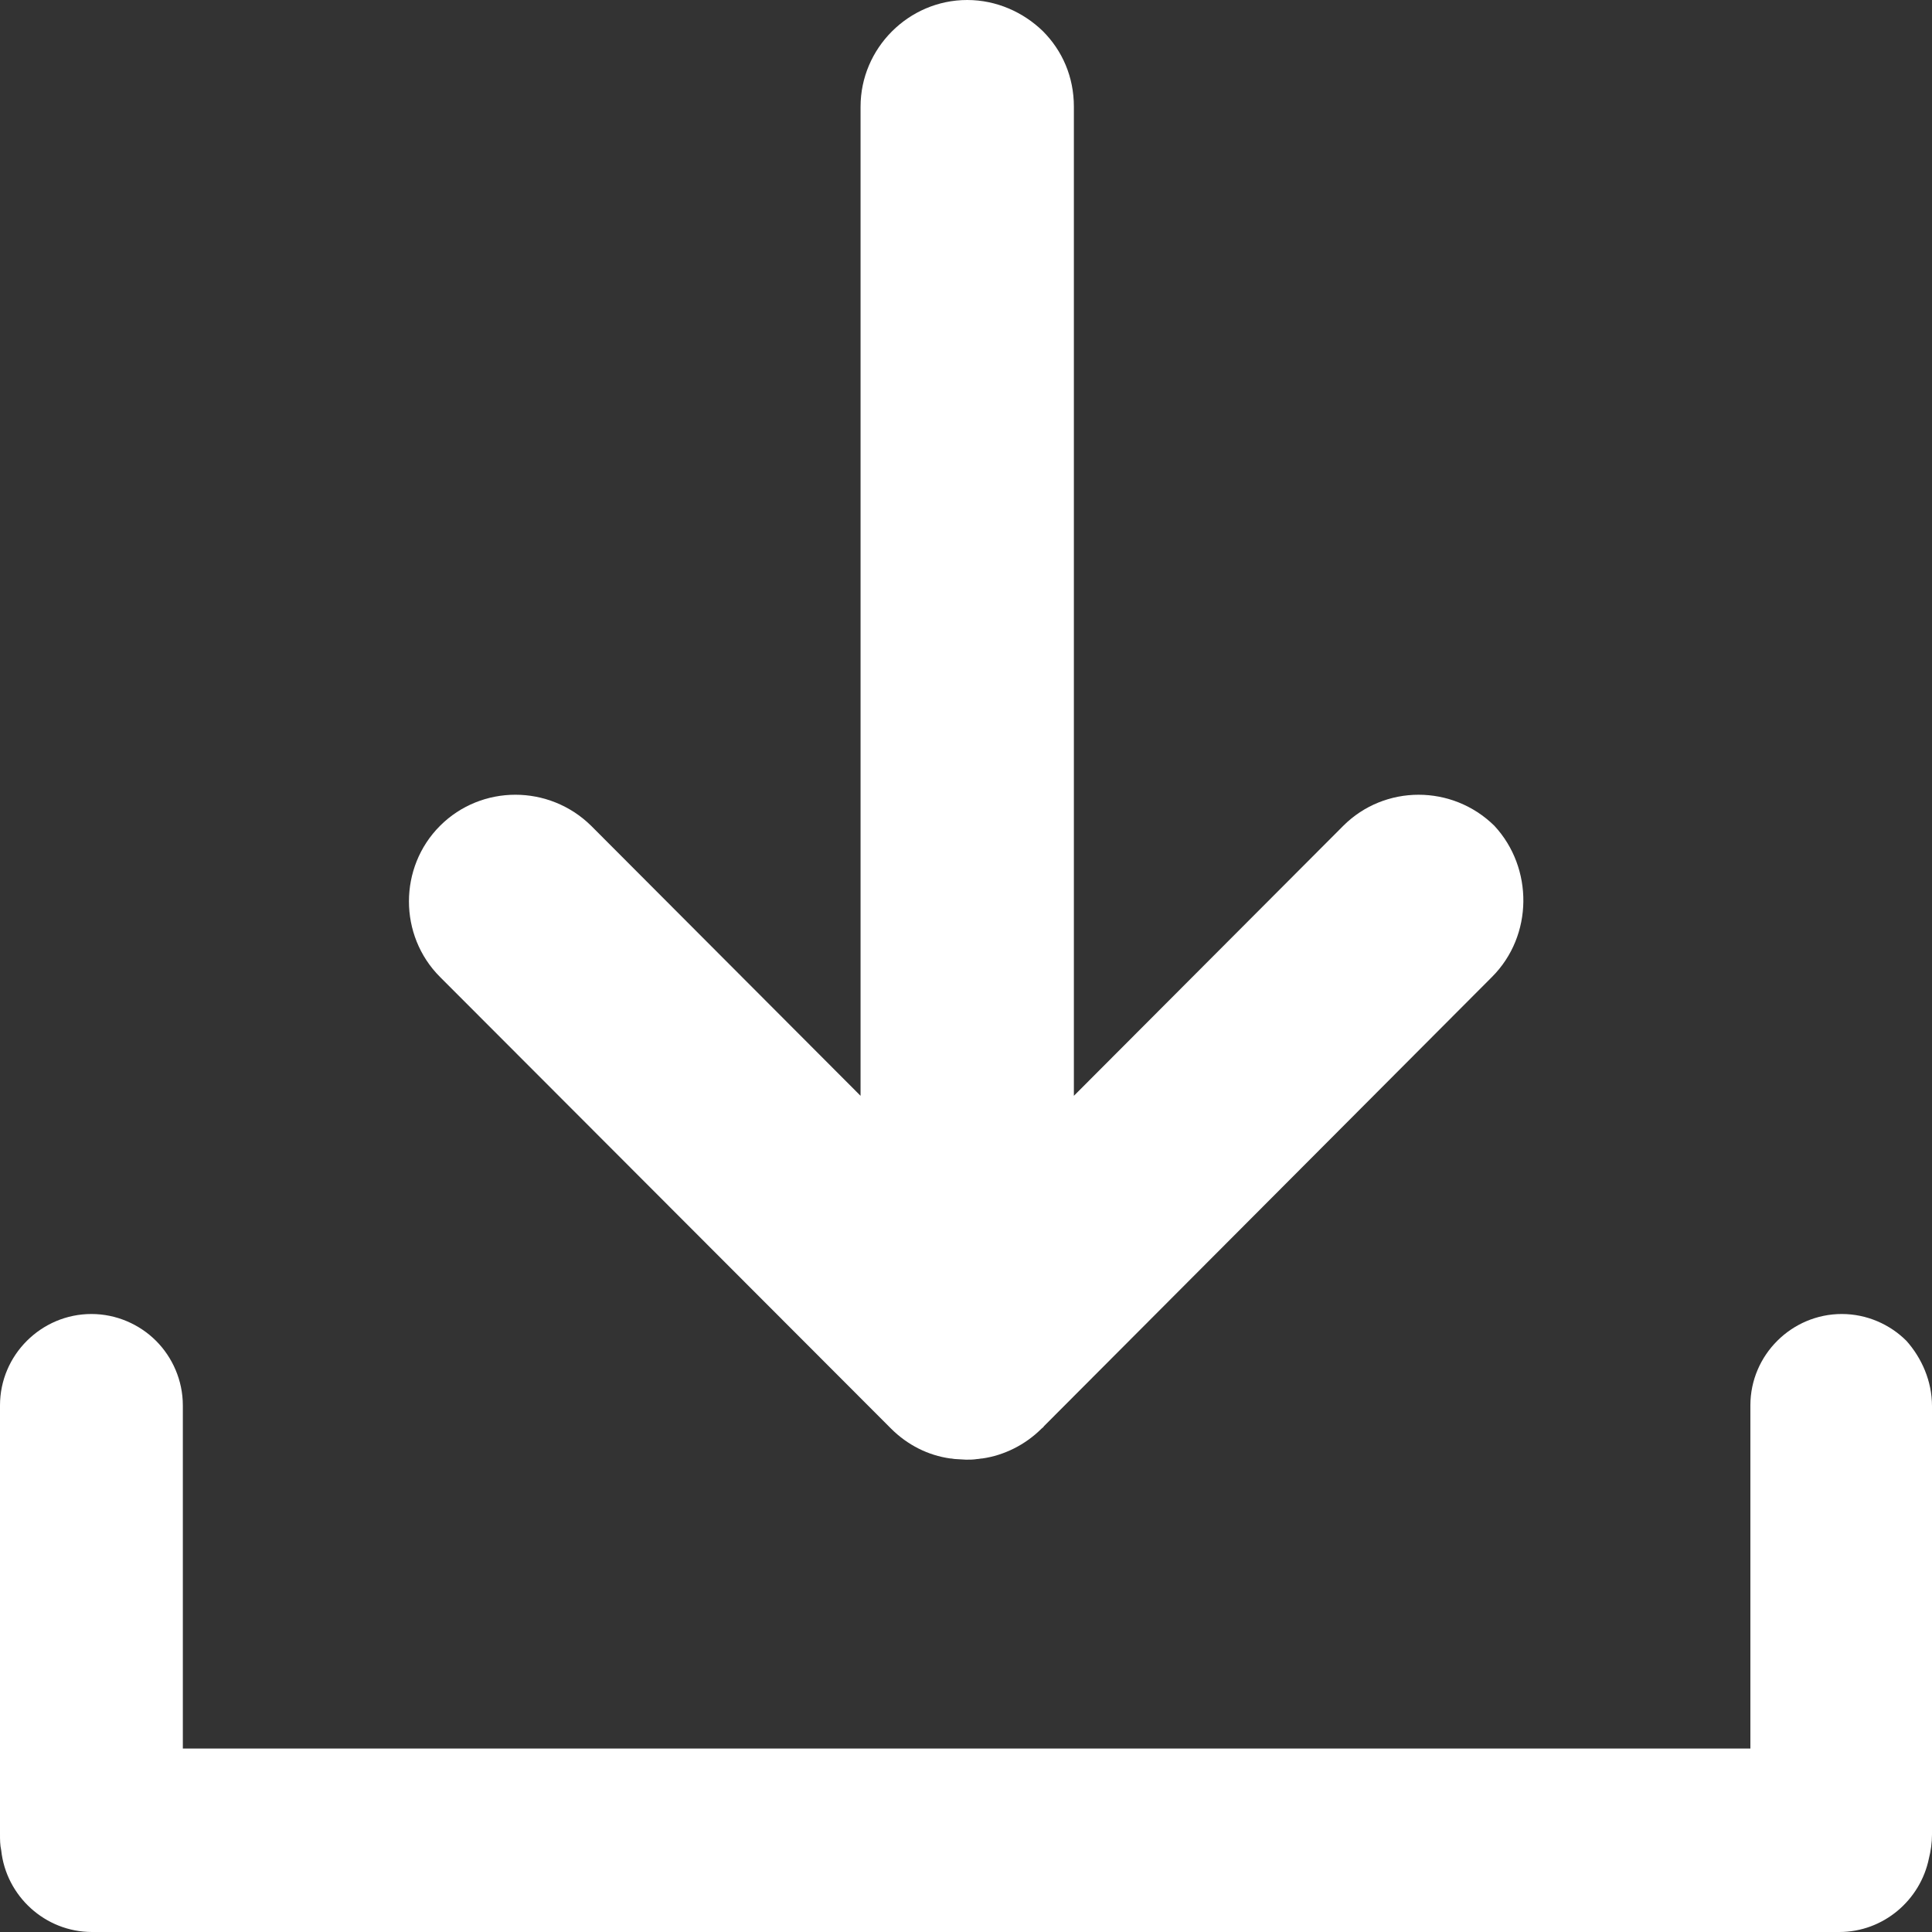 <?xml version="1.0" encoding="utf-8"?>
<!-- Generator: Adobe Illustrator 24.2.0, SVG Export Plug-In . SVG Version: 6.00 Build 0)  -->
<svg version="1.1" id="レイヤー_1" xmlns="http://www.w3.org/2000/svg" xmlns:xlink="http://www.w3.org/1999/xlink" x="0px"
	 y="0px" viewBox="0 0 317 317" style="enable-background:new 0 0 317 317;" xml:space="preserve">
<rect x="0" y="0" width="317" height="317" fill="#333333" stroke="none"/>
<style type="text/css">
	.st0{fill:#FFFFFF;}
</style>
<g>
	<path class="st0" d="M317,230.7V301c0,1.4-0.2,2.7-0.5,3.9l0,0l0,0c-1.4,6.9-7.5,12.1-14.7,12.1H15.1c-7.7,0-14.1-5.9-14.9-13.4
		C0,302.7,0,301.9,0,300.9v-70.3c0-8.3,6.8-15,15-15c4.1,0,7.9,1.7,10.6,4.4c2.7,2.7,4.4,6.5,4.4,10.6v56.3h257.2v-56.3
		c0-8.3,6.8-15,15-15c4.1,0,7.9,1.7,10.6,4.4C315.3,222.8,317,226.6,317,230.7z"/>
	<path class="st0" d="M244.8,160.3L171.3,234c-0.1,0.2-0.3,0.3-0.4,0.4c-2.7,2.7-6.2,4.4-9.7,4.9c-0.3,0-0.6,0.1-0.9,0.1
		c-0.6,0.1-1.2,0.1-1.8,0.1l0,0l-1.7-0.1c-0.3,0-0.6-0.1-0.9-0.1c-3.6-0.5-7-2.2-9.7-4.9c-0.1-0.1-0.3-0.3-0.4-0.4l-73.6-73.7
		c-3.4-3.4-5.1-7.9-5.1-12.4s1.7-9,5.1-12.4c6.8-6.8,17.9-6.8,24.8,0l44.2,44.3V17.5c0-9.6,7.9-17.5,17.5-17.5c4.8,0,9.2,2,12.4,5.1
		c3.2,3.2,5.1,7.5,5.1,12.4v162.3l44.2-44.3c6.8-6.8,17.9-6.8,24.8,0C251.6,142.4,251.6,153.5,244.8,160.3z"/>
</g>
</svg>
